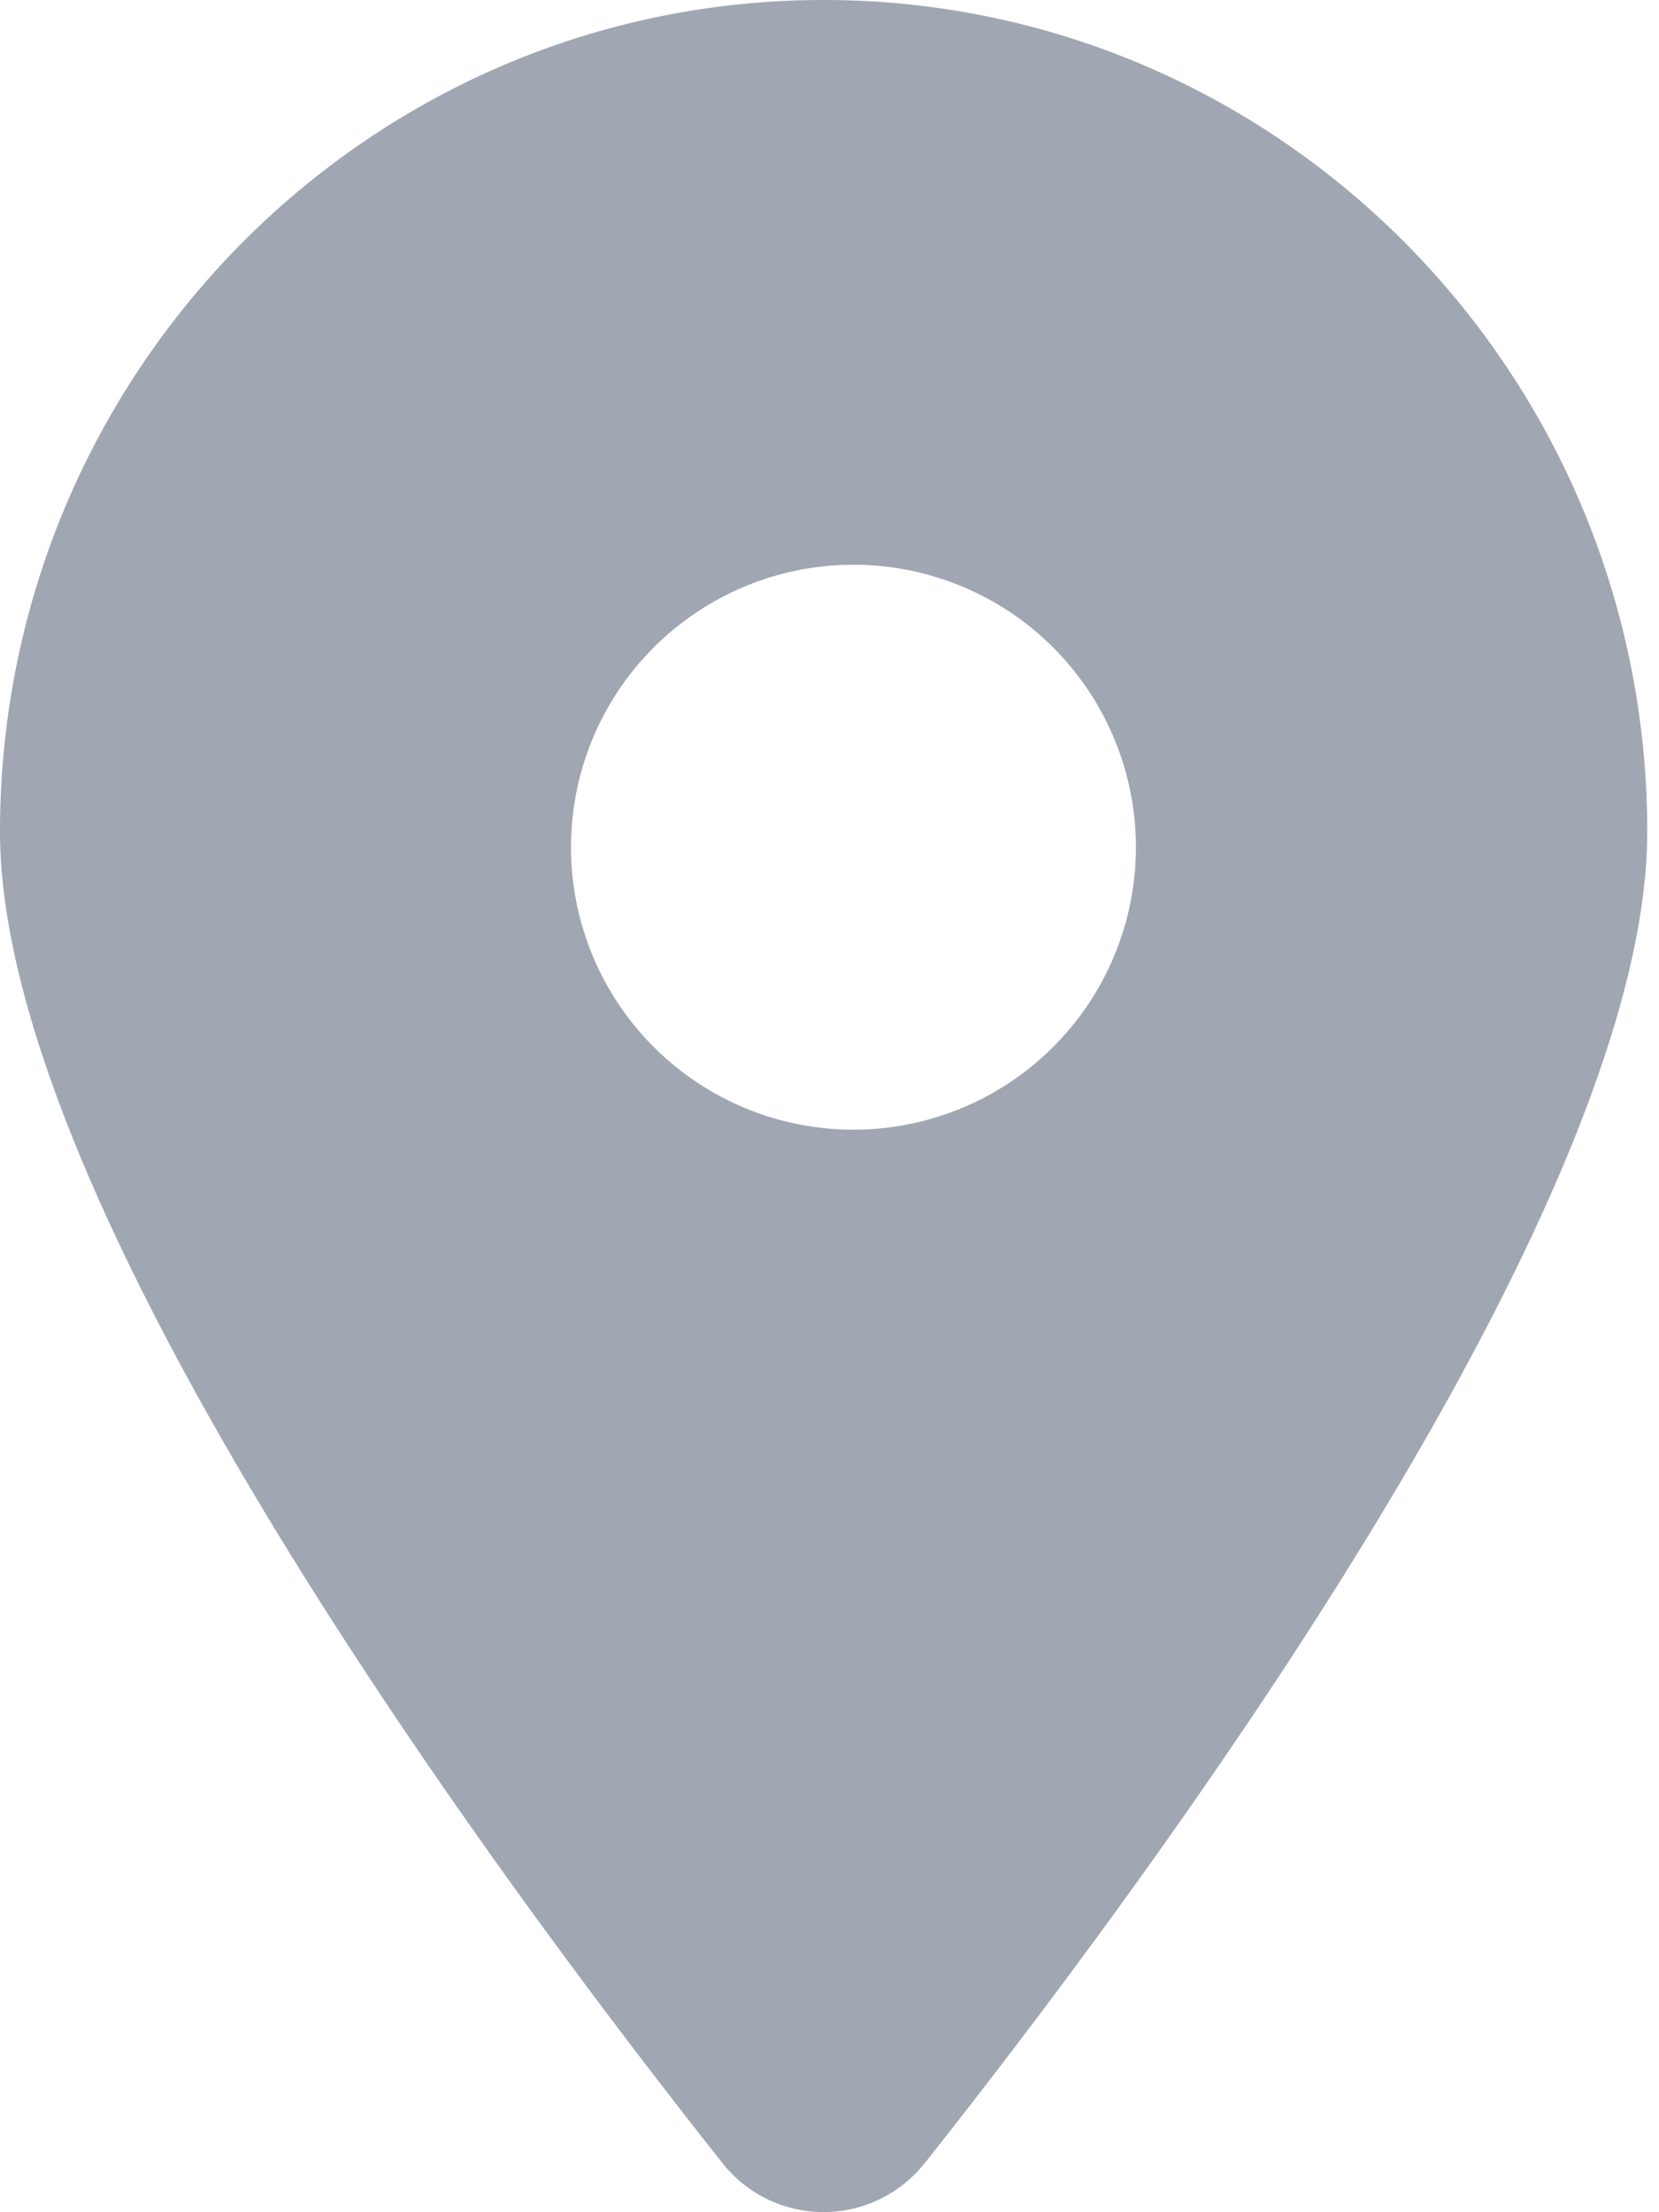 <svg xmlns="http://www.w3.org/2000/svg" width="12" height="16">
    <path fill="#A0A7B2" fill-rule="nonzero"
        d="M6.693 15.64c1.592-2.011 5.222-6.886 5.222-9.624C11.915 2.694 9.246 0 5.957 0S0 2.694 0 6.016c0 2.738 3.63 7.613 5.222 9.624a.932.932 0 0 0 1.47 0ZM6.128 4.085a2.043 2.043 0 1 1 0 4.085 2.043 2.043 0 0 1 0-4.085Z" />
</svg>